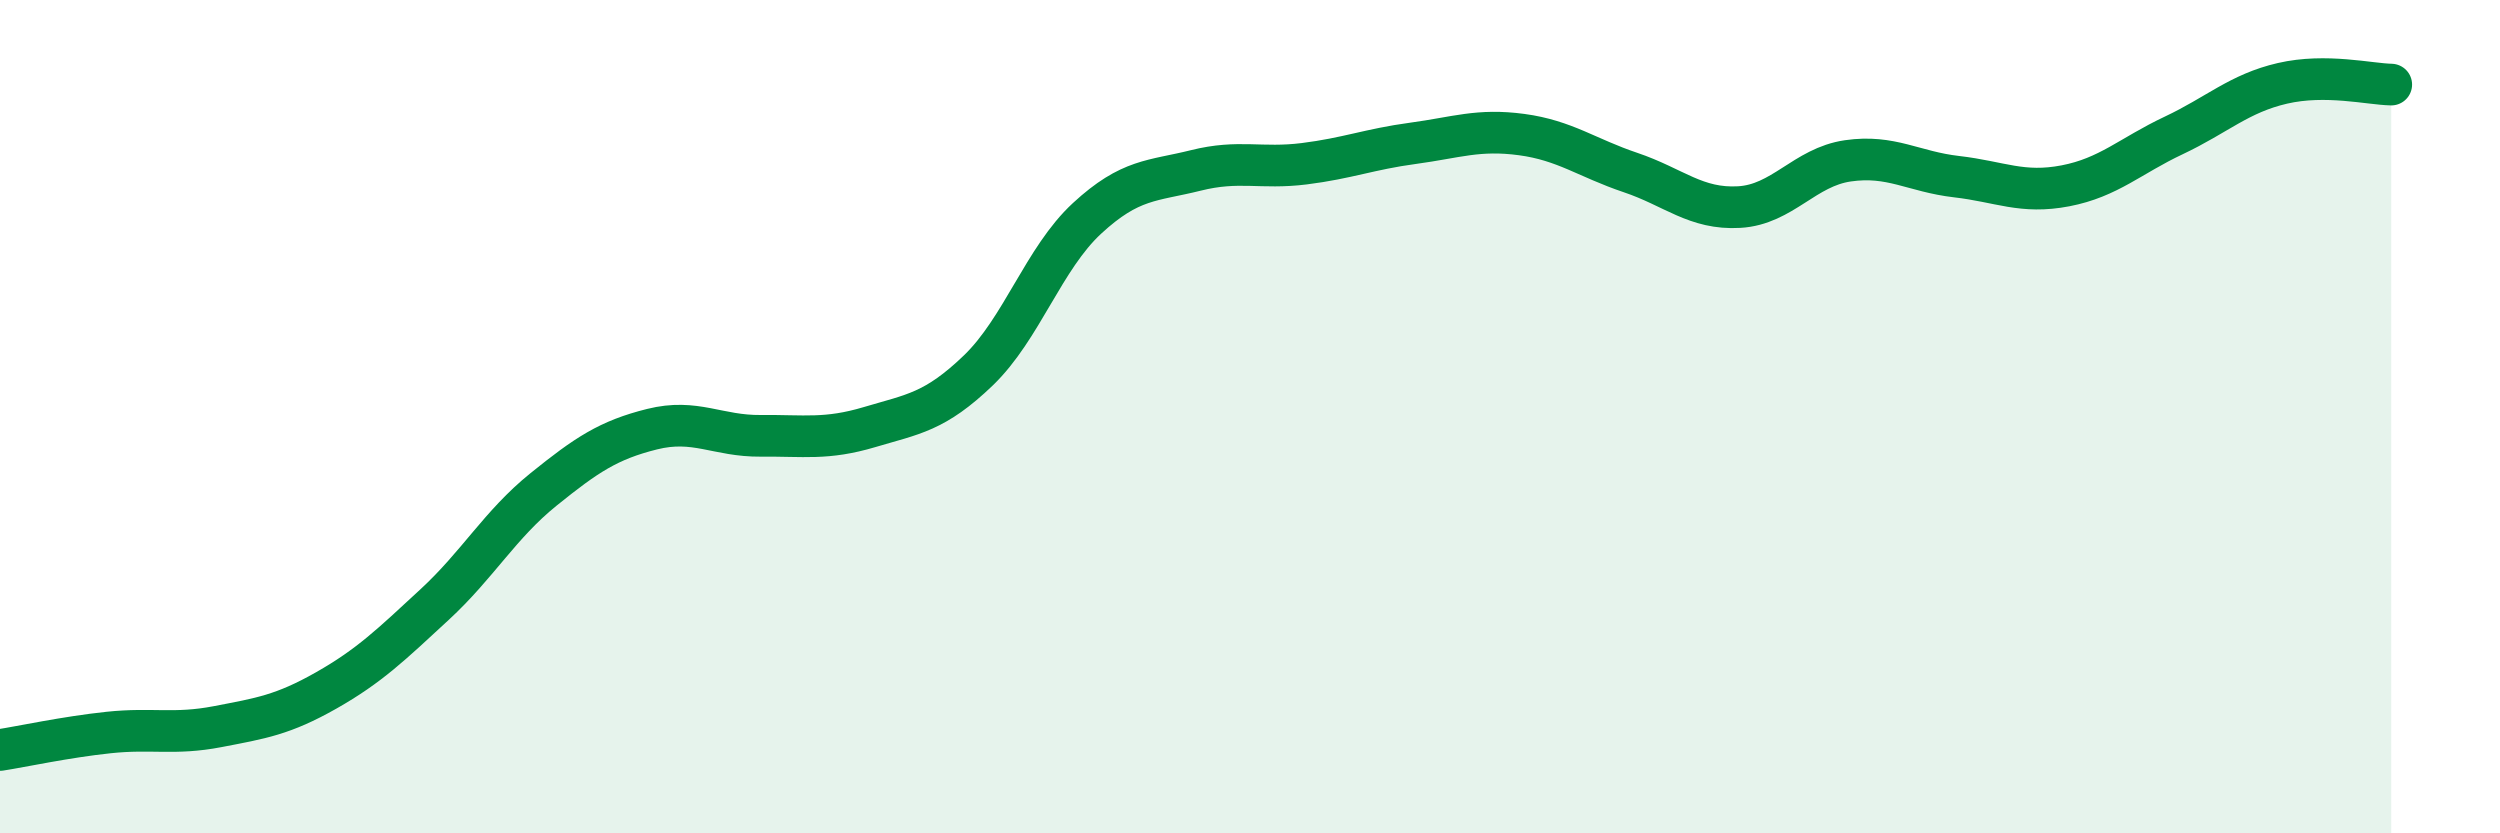 
    <svg width="60" height="20" viewBox="0 0 60 20" xmlns="http://www.w3.org/2000/svg">
      <path
        d="M 0,18 C 0.52,17.92 1.57,17.69 2.61,17.58 C 3.65,17.47 4.18,17.64 5.22,17.44 C 6.26,17.24 6.79,17.16 7.83,16.57 C 8.87,15.98 9.39,15.47 10.43,14.51 C 11.47,13.55 12,12.59 13.04,11.75 C 14.08,10.91 14.61,10.56 15.65,10.3 C 16.69,10.04 17.22,10.47 18.26,10.46 C 19.3,10.45 19.83,10.56 20.87,10.25 C 21.91,9.94 22.44,9.89 23.48,8.89 C 24.52,7.89 25.05,6.2 26.09,5.24 C 27.13,4.28 27.66,4.35 28.7,4.09 C 29.74,3.83 30.26,4.06 31.3,3.93 C 32.34,3.8 32.87,3.58 33.91,3.44 C 34.95,3.3 35.48,3.09 36.52,3.23 C 37.56,3.37 38.09,3.79 39.13,4.14 C 40.17,4.49 40.7,5.03 41.74,4.97 C 42.78,4.91 43.31,4.01 44.35,3.86 C 45.39,3.71 45.92,4.12 46.96,4.24 C 48,4.36 48.53,4.66 49.57,4.46 C 50.61,4.26 51.13,3.74 52.17,3.25 C 53.21,2.76 53.74,2.24 54.78,2 C 55.82,1.76 56.87,2.02 57.39,2.03L57.39 20L0 20Z"
        fill="#008740"
        opacity="0.1"
        stroke-linecap="round"
        stroke-linejoin="round"
      />
      <path
        d="M 0,18 C 0.52,17.92 1.57,17.69 2.61,17.58 C 3.65,17.47 4.18,17.64 5.22,17.44 C 6.26,17.24 6.79,17.16 7.83,16.57 C 8.87,15.98 9.39,15.47 10.43,14.51 C 11.47,13.55 12,12.59 13.04,11.75 C 14.08,10.91 14.61,10.56 15.65,10.3 C 16.69,10.04 17.22,10.47 18.26,10.46 C 19.3,10.45 19.83,10.56 20.87,10.25 C 21.91,9.94 22.44,9.89 23.48,8.89 C 24.52,7.89 25.05,6.2 26.09,5.24 C 27.13,4.28 27.66,4.35 28.7,4.09 C 29.74,3.83 30.26,4.06 31.3,3.93 C 32.34,3.8 32.87,3.58 33.91,3.44 C 34.95,3.3 35.48,3.09 36.52,3.23 C 37.56,3.37 38.09,3.79 39.13,4.14 C 40.17,4.49 40.7,5.03 41.74,4.97 C 42.78,4.91 43.31,4.01 44.35,3.86 C 45.39,3.71 45.92,4.12 46.96,4.24 C 48,4.36 48.53,4.66 49.57,4.46 C 50.61,4.26 51.13,3.74 52.17,3.25 C 53.21,2.76 53.74,2.24 54.78,2 C 55.82,1.76 56.87,2.02 57.39,2.03"
        stroke="#008740"
        stroke-width="1"
        fill="none"
        stroke-linecap="round"
        stroke-linejoin="round"
      />
    </svg>
  